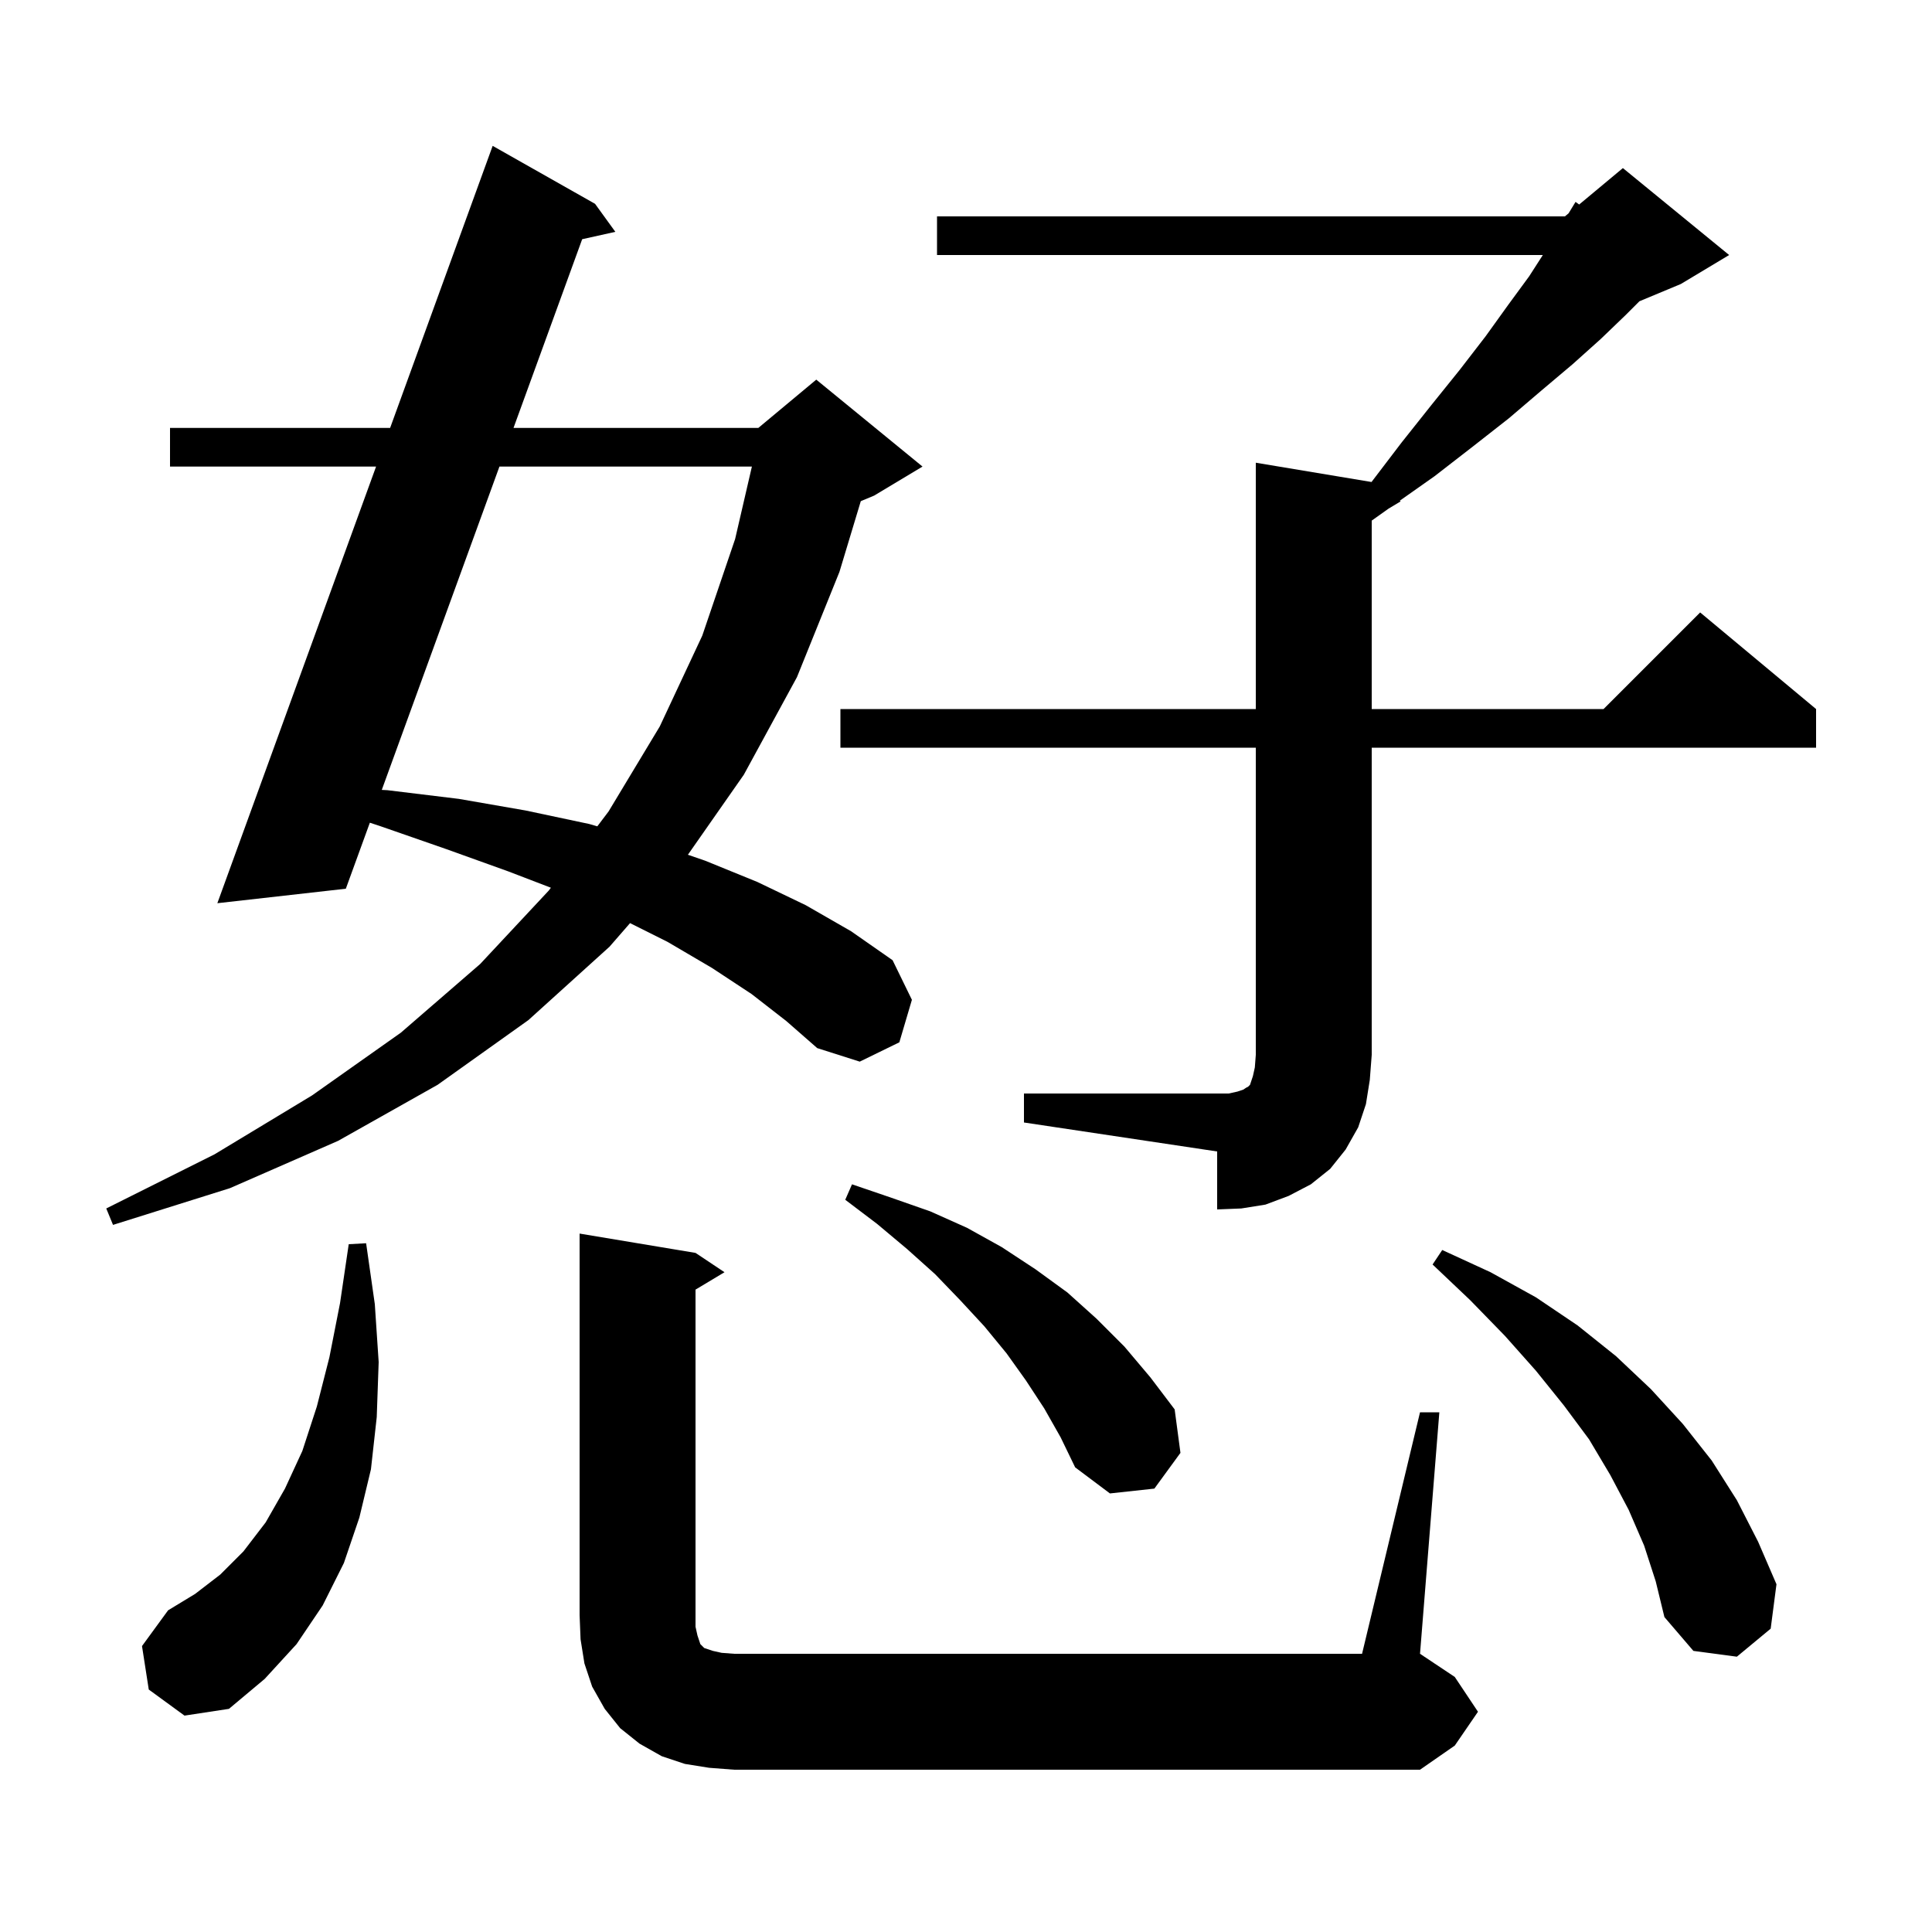 <svg xmlns="http://www.w3.org/2000/svg" xmlns:xlink="http://www.w3.org/1999/xlink" version="1.1" baseProfile="full" viewBox="0 0 200 200" width="200" height="200">
<g fill="black">
<path d="M 73.4 183.0 L 70.9 182.6 L 68.5 181.8 L 66.2 180.5 L 64.2 178.9 L 62.6 176.9 L 61.3 174.6 L 60.5 172.2 L 60.1 169.7 L 60.0 167.2 L 60.0 127.7 L 72.0 129.7 L 75.0 131.7 L 72.0 133.5 L 72.0 168.4 L 72.2 169.3 L 72.5 170.2 L 72.9 170.6 L 73.8 170.9 L 74.7 171.1 L 76.0 171.2 L 141.0 171.2 L 147.0 146.2 L 149.0 146.2 L 147.0 171.2 L 150.6 173.6 L 153.0 177.2 L 150.6 180.7 L 147.0 183.2 L 76.0 183.2 Z M 15.4 174.9 L 14.7 170.4 L 17.4 166.7 L 20.2 165.0 L 22.8 163.0 L 25.2 160.6 L 27.5 157.6 L 29.5 154.1 L 31.3 150.2 L 32.8 145.6 L 34.1 140.5 L 35.2 134.9 L 36.1 128.8 L 37.9 128.7 L 38.8 135.0 L 39.2 141.0 L 39.0 146.7 L 38.4 152.1 L 37.2 157.1 L 35.6 161.8 L 33.4 166.2 L 30.7 170.2 L 27.4 173.8 L 23.7 176.9 L 19.1 177.6 Z M 170.2 160.0 L 168.6 156.3 L 166.7 152.7 L 164.5 149.0 L 161.9 145.5 L 159.0 141.9 L 155.8 138.3 L 152.2 134.6 L 148.3 130.9 L 149.3 129.4 L 154.3 131.7 L 159.0 134.3 L 163.3 137.2 L 167.3 140.4 L 170.9 143.8 L 174.2 147.4 L 177.2 151.2 L 179.8 155.3 L 182.0 159.6 L 183.9 164.0 L 183.3 168.6 L 179.8 171.5 L 175.3 170.9 L 172.3 167.4 L 171.4 163.7 Z M 108.1 145.8 L 106.2 142.9 L 104.2 140.1 L 101.9 137.3 L 99.4 134.6 L 96.8 131.9 L 93.9 129.3 L 90.8 126.7 L 87.5 124.2 L 88.2 122.6 L 92.3 124.0 L 96.3 125.4 L 100.1 127.1 L 103.7 129.1 L 107.2 131.4 L 110.5 133.8 L 113.5 136.5 L 116.4 139.4 L 119.1 142.6 L 121.6 145.9 L 122.2 150.4 L 119.5 154.1 L 114.9 154.6 L 111.3 151.9 L 109.8 148.8 Z M 77.8 102.9 L 73.7 100.2 L 69.1 97.5 L 65.223 95.561 L 63.1 98.0 L 54.7 105.6 L 45.3 112.3 L 35.0 118.1 L 23.8 123.0 L 11.7 126.8 L 11.0 125.1 L 22.2 119.5 L 32.3 113.4 L 41.5 106.9 L 49.7 99.8 L 56.8 92.2 L 57.029 91.898 L 52.6 90.2 L 46.2 87.9 L 39.3 85.5 L 38.287 85.167 L 35.8 92.0 L 22.5 93.5 L 38.931 48.3 L 17.6 48.3 L 17.6 44.3 L 40.385 44.3 L 51.0 15.1 L 61.6 21.1 L 63.7 24.0 L 60.267 24.763 L 53.158 44.3 L 78.5 44.3 L 84.5 39.3 L 95.5 48.3 L 90.5 51.3 L 89.109 51.88 L 86.9 59.2 L 82.5 70.1 L 77.0 80.2 L 71.211 88.483 L 73.0 89.1 L 78.4 91.3 L 83.4 93.7 L 88.1 96.4 L 92.4 99.4 L 94.4 103.5 L 93.1 107.9 L 89.0 109.9 L 84.6 108.5 L 81.4 105.7 Z M 106.0 113.2 L 127.2 113.2 L 128.1 113.0 L 128.7 112.8 L 129.0 112.6 L 129.2 112.5 L 129.4 112.3 L 129.7 111.4 L 129.9 110.5 L 130.0 109.2 L 130.0 77.4 L 87.0 77.4 L 87.0 73.4 L 130.0 73.4 L 130.0 47.9 L 141.979 49.896 L 145.1 45.8 L 148.2 41.9 L 151.1 38.3 L 153.8 34.8 L 156.1 31.6 L 158.3 28.6 L 159.714 26.4 L 97.0 26.4 L 97.0 22.4 L 162.0 22.4 L 162.379 22.084 L 163.1 20.9 L 163.475 21.171 L 168.0 17.4 L 179.0 26.4 L 174.0 29.4 L 169.714 31.186 L 168.3 32.6 L 165.7 35.1 L 162.8 37.7 L 159.6 40.4 L 156.2 43.3 L 152.5 46.2 L 148.5 49.3 L 144.902 51.835 L 145.0 51.9 L 143.74 52.656 L 142.0 53.893 L 142.0 73.4 L 166.0 73.4 L 176.0 63.4 L 188.0 73.4 L 188.0 77.4 L 142.0 77.4 L 142.0 109.2 L 141.8 111.8 L 141.4 114.3 L 140.6 116.7 L 139.3 119.0 L 137.7 121.0 L 135.7 122.6 L 133.4 123.8 L 131.0 124.7 L 128.5 125.1 L 126.0 125.2 L 126.0 119.2 L 106.0 116.2 Z M 51.702 48.3 L 39.522 81.77 L 40.1 81.8 L 47.5 82.7 L 54.4 83.9 L 61.0 85.3 L 61.834 85.542 L 63.0 84.0 L 68.3 75.2 L 72.7 65.8 L 76.1 55.8 L 77.836 48.3 Z " />
</g>
</svg>
